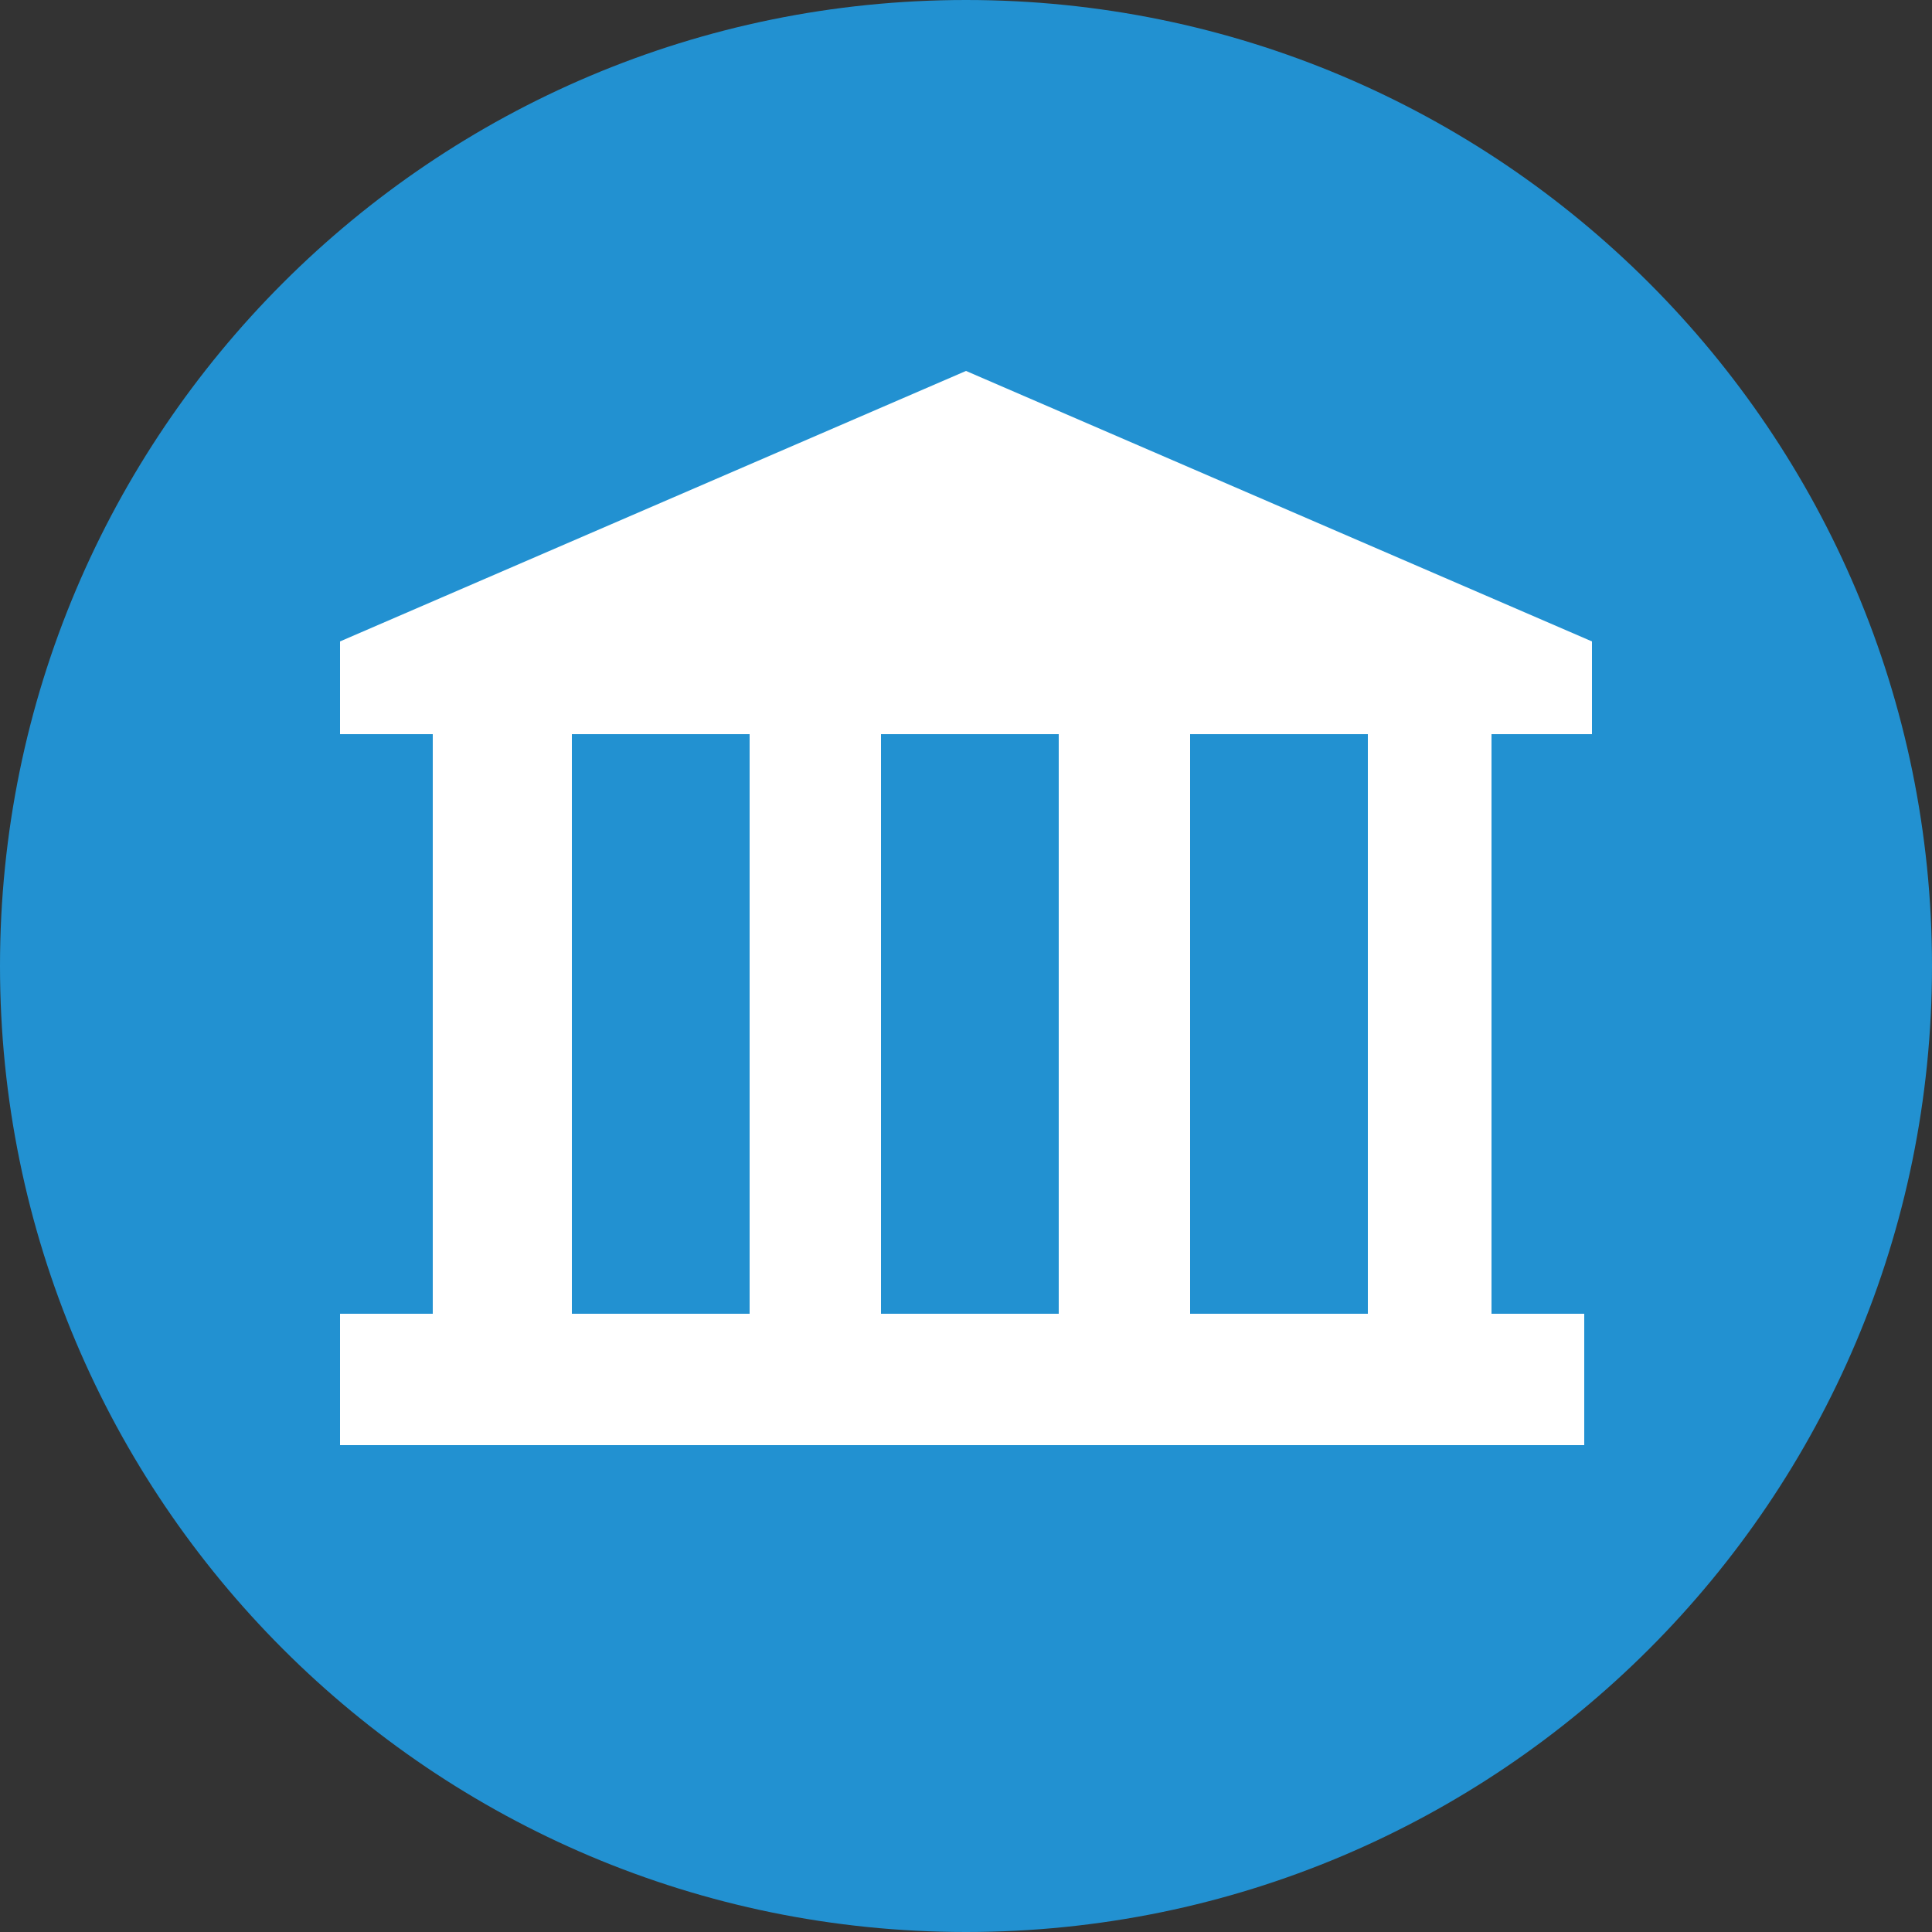 <svg width="24" height="24" fill="none" xmlns="http://www.w3.org/2000/svg"><rect width="100%" height="100%" fill="#333333" stroke="none"/><path d="M12 24c6.627 0 12-5.373 12-12S18.627 0 12 0 0 5.373 0 12s5.373 12 12 12Z" fill="#2291D1"/><path d="M19.776 9.12V7.968L12 4.608l-7.776 3.36V9.12h1.152v7.2H4.224v1.632H19.68V16.32h-1.152v-7.2h1.248Zm-12.672 7.2v-7.2h2.208v7.2H7.104Zm3.84 0v-7.2h2.208v7.2h-2.208Zm6.048 0h-2.208v-7.2h2.208v7.2Z" fill="#fff"/></svg>